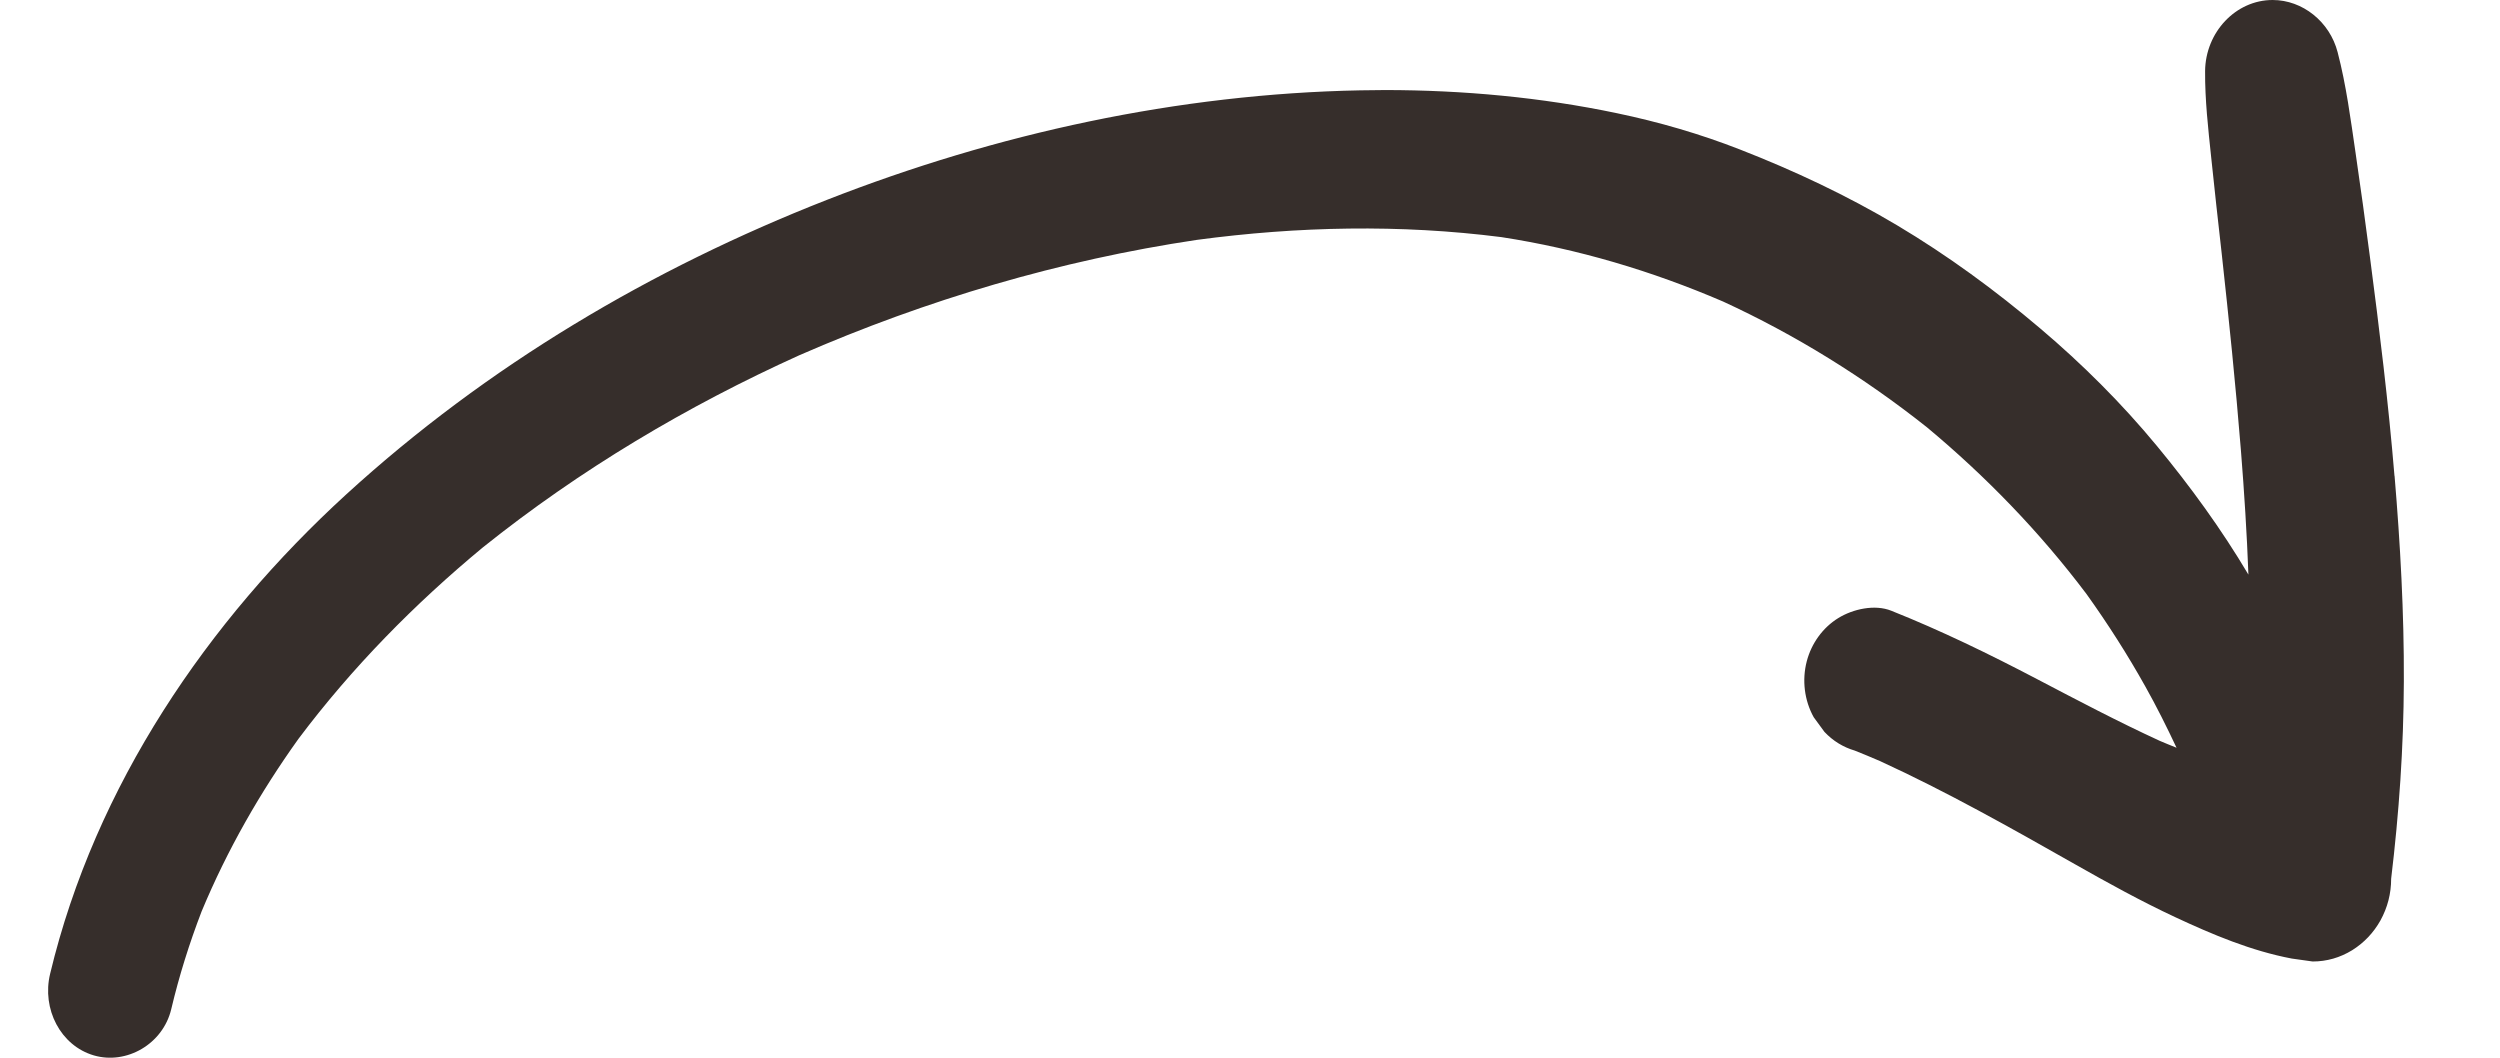 <?xml version="1.0" encoding="UTF-8"?> <svg xmlns="http://www.w3.org/2000/svg" width="52" height="22" viewBox="0 0 52 22" fill="none"><path d="M49.805 9.898C49.679 8.376 49.493 6.86 49.295 5.348C49.201 4.623 49.101 3.898 48.995 3.174C48.893 2.477 48.801 1.769 48.623 1.087C48.459 0.451 47.893 0 47.271 0C46.501 0 45.873 0.673 45.866 1.479C45.862 2.076 45.93 2.673 45.992 3.266C46.06 3.935 46.137 4.603 46.211 5.27C46.361 6.637 46.502 8.006 46.612 9.379C46.68 10.235 46.735 11.092 46.767 11.952C46.207 11.008 45.558 10.116 44.865 9.277C44.13 8.387 43.312 7.573 42.44 6.834C41.5 6.037 40.511 5.313 39.461 4.687C38.419 4.066 37.317 3.549 36.195 3.111C35.362 2.785 34.505 2.537 33.634 2.355C32.048 2.022 30.431 1.875 28.816 1.873C28.642 1.873 28.469 1.875 28.295 1.879C24.513 1.952 20.737 2.772 17.195 4.159C13.558 5.585 10.137 7.601 7.2 10.285C4.327 12.912 1.981 16.334 1.042 20.257C0.867 20.985 1.258 21.75 1.954 21.953C2.629 22.149 3.389 21.719 3.562 20.99C3.726 20.297 3.939 19.619 4.194 18.956C4.726 17.678 5.411 16.482 6.208 15.368C7.325 13.88 8.627 12.559 10.042 11.387C12.067 9.766 14.292 8.445 16.626 7.389C19.275 6.233 22.052 5.414 24.891 4.99C26.997 4.708 29.12 4.663 31.229 4.932C32.817 5.177 34.354 5.633 35.84 6.272C37.347 6.966 38.768 7.846 40.082 8.889C41.309 9.911 42.428 11.066 43.401 12.358C43.842 12.974 44.251 13.614 44.623 14.279C44.856 14.694 45.069 15.121 45.272 15.553C45.157 15.505 45.039 15.461 44.924 15.41C44.058 15.012 43.214 14.567 42.368 14.124C41.378 13.605 40.373 13.116 39.338 12.703C38.995 12.566 38.542 12.667 38.236 12.856C37.916 13.053 37.678 13.38 37.58 13.757C37.479 14.147 37.531 14.57 37.725 14.918C37.799 15.021 37.874 15.123 37.949 15.224C38.126 15.411 38.337 15.541 38.581 15.613C38.755 15.682 38.927 15.754 39.101 15.829C40.49 16.466 41.827 17.221 43.159 17.976C43.845 18.365 44.537 18.747 45.249 19.079C46.027 19.442 46.829 19.779 47.669 19.938C47.815 19.958 47.958 19.978 48.103 19.999C48.397 19.999 48.673 19.919 48.926 19.764C49.171 19.61 49.367 19.405 49.513 19.146C49.66 18.878 49.736 18.589 49.736 18.278C49.9 16.913 49.995 15.553 50 14.176C50.006 12.747 49.926 11.32 49.807 9.898H49.805Z" fill="#362E2B"></path></svg> 